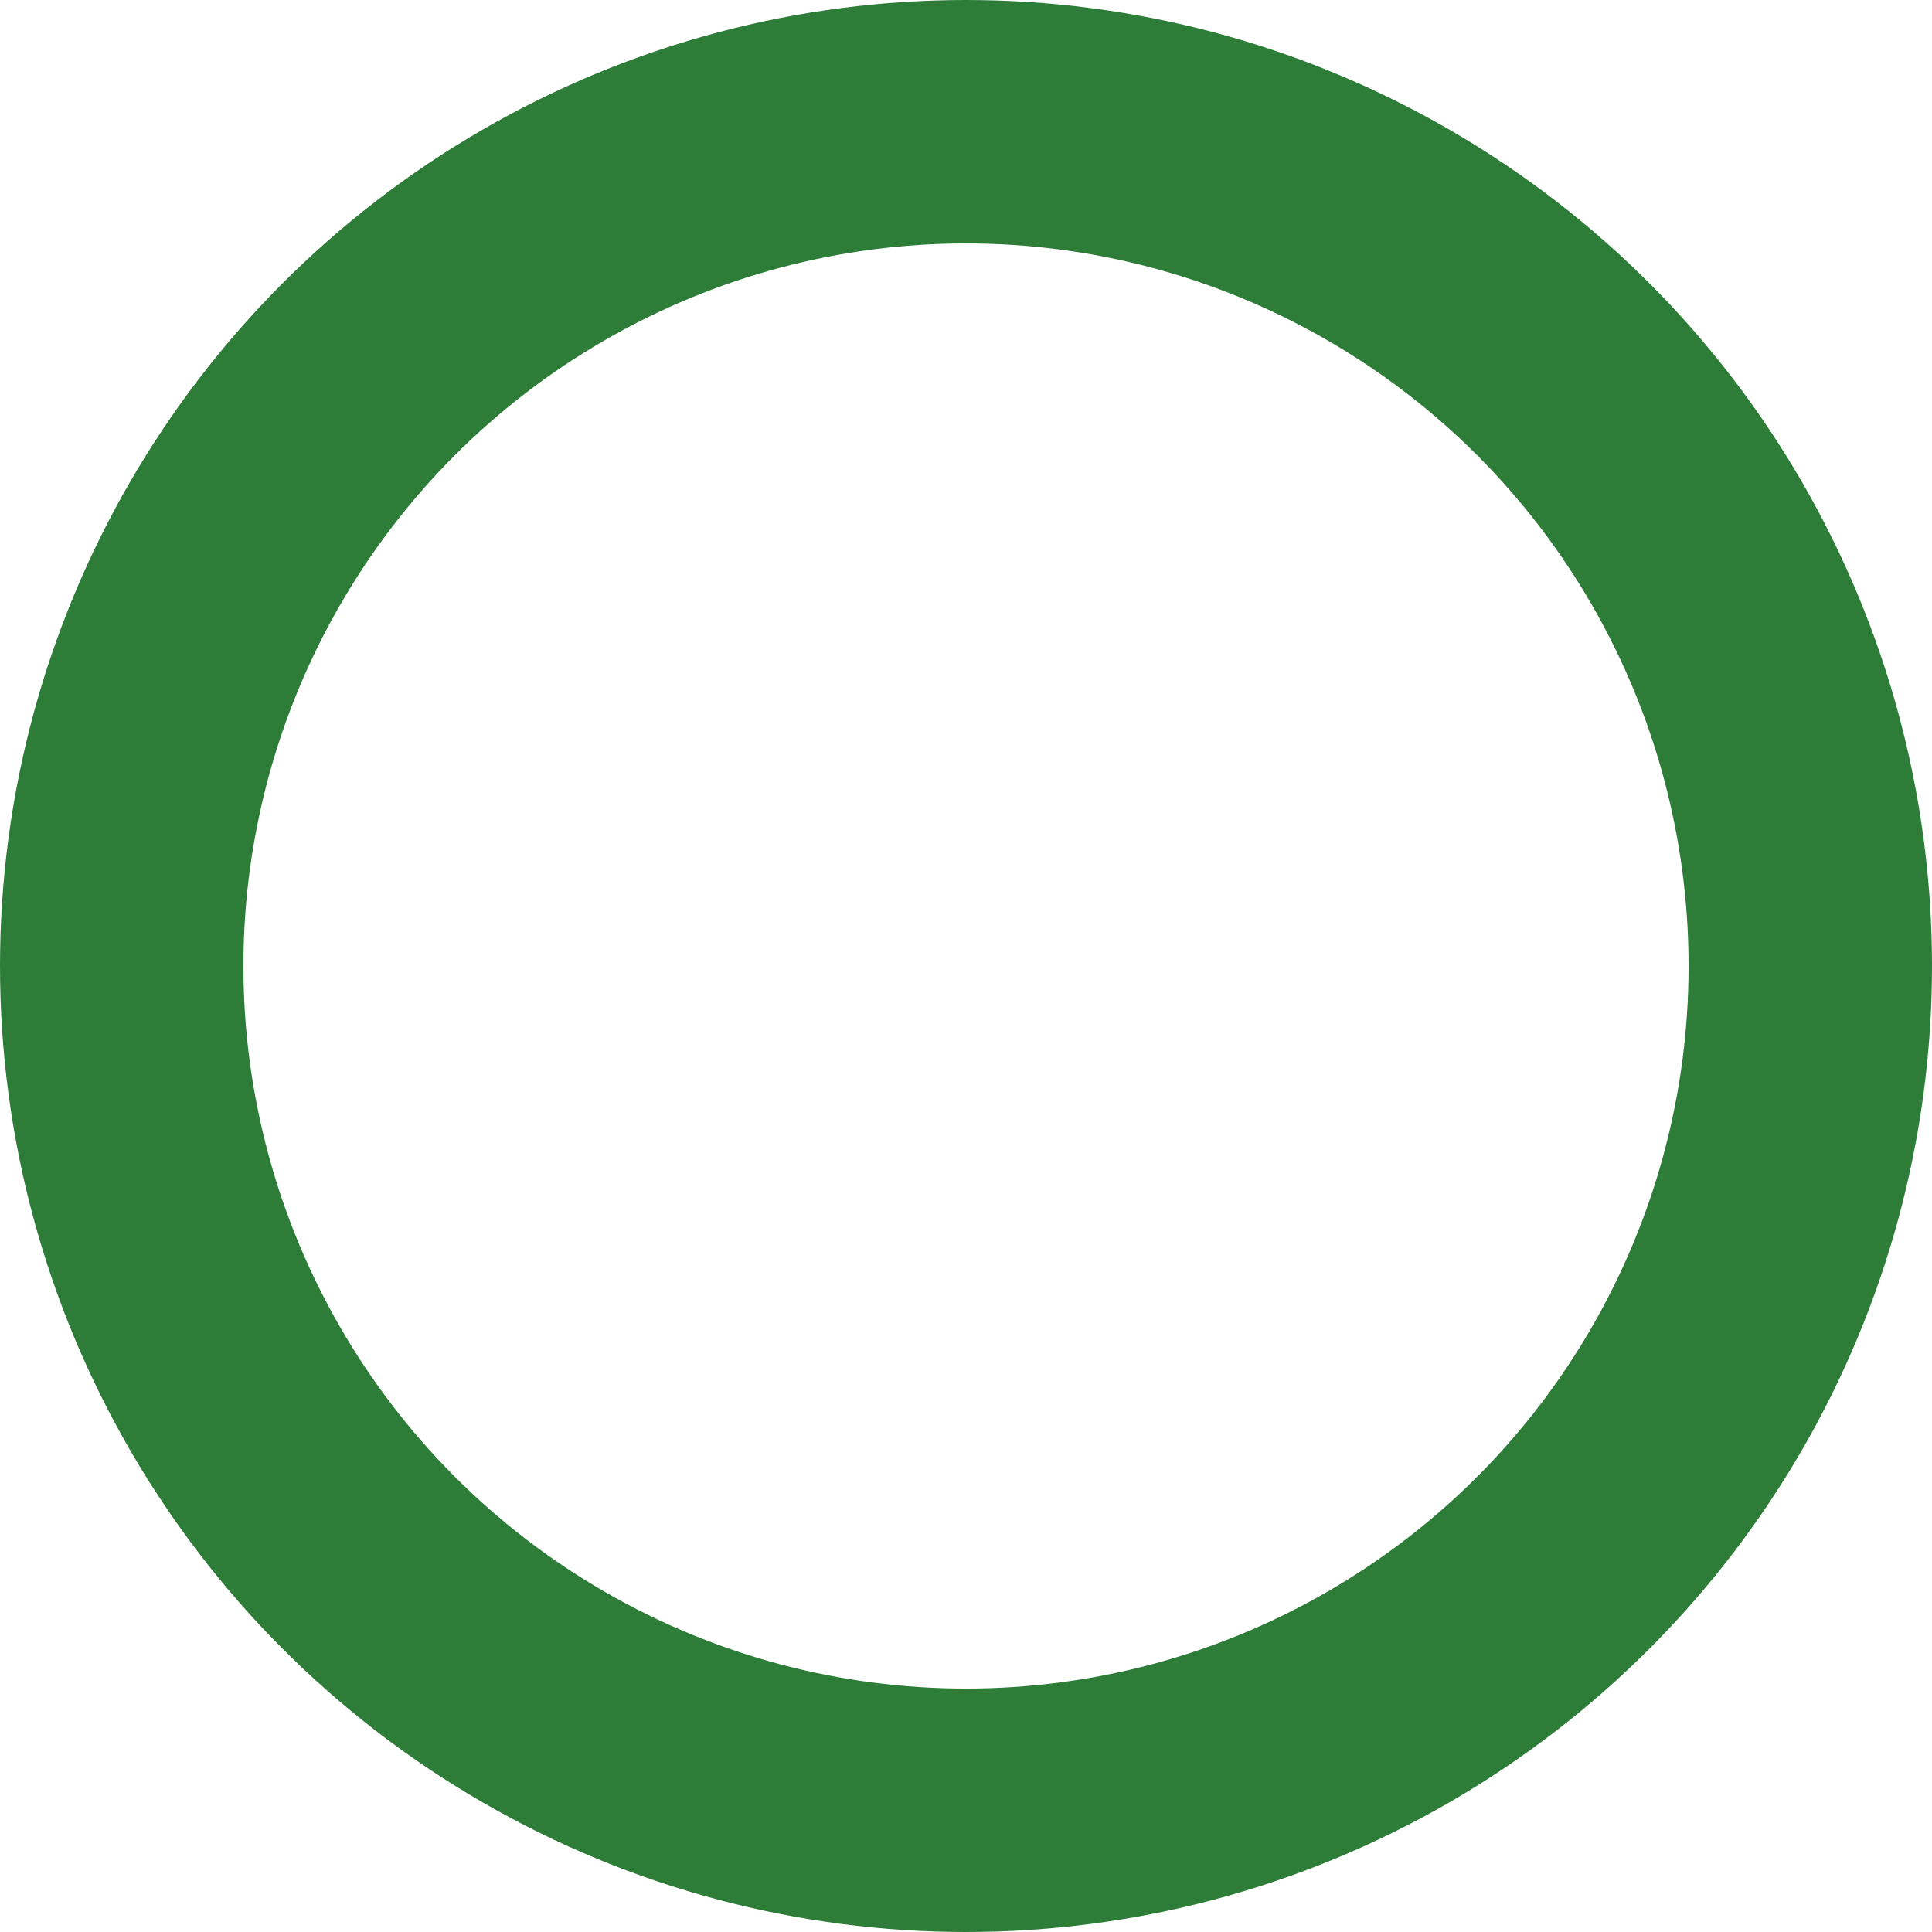 <svg xmlns="http://www.w3.org/2000/svg" width="79.37" height="79.37" viewBox="0 0 79.37 79.37"><g transform="translate(39.685 39.685)"><g transform="translate(-39.685 -39.685)" fill="none" stroke="#2d7d39" stroke-miterlimit="10" stroke-width="10"><circle cx="39.685" cy="39.685" r="39.685" stroke="none"/><circle cx="39.685" cy="39.685" r="34.685" fill="none"/></g></g></svg>